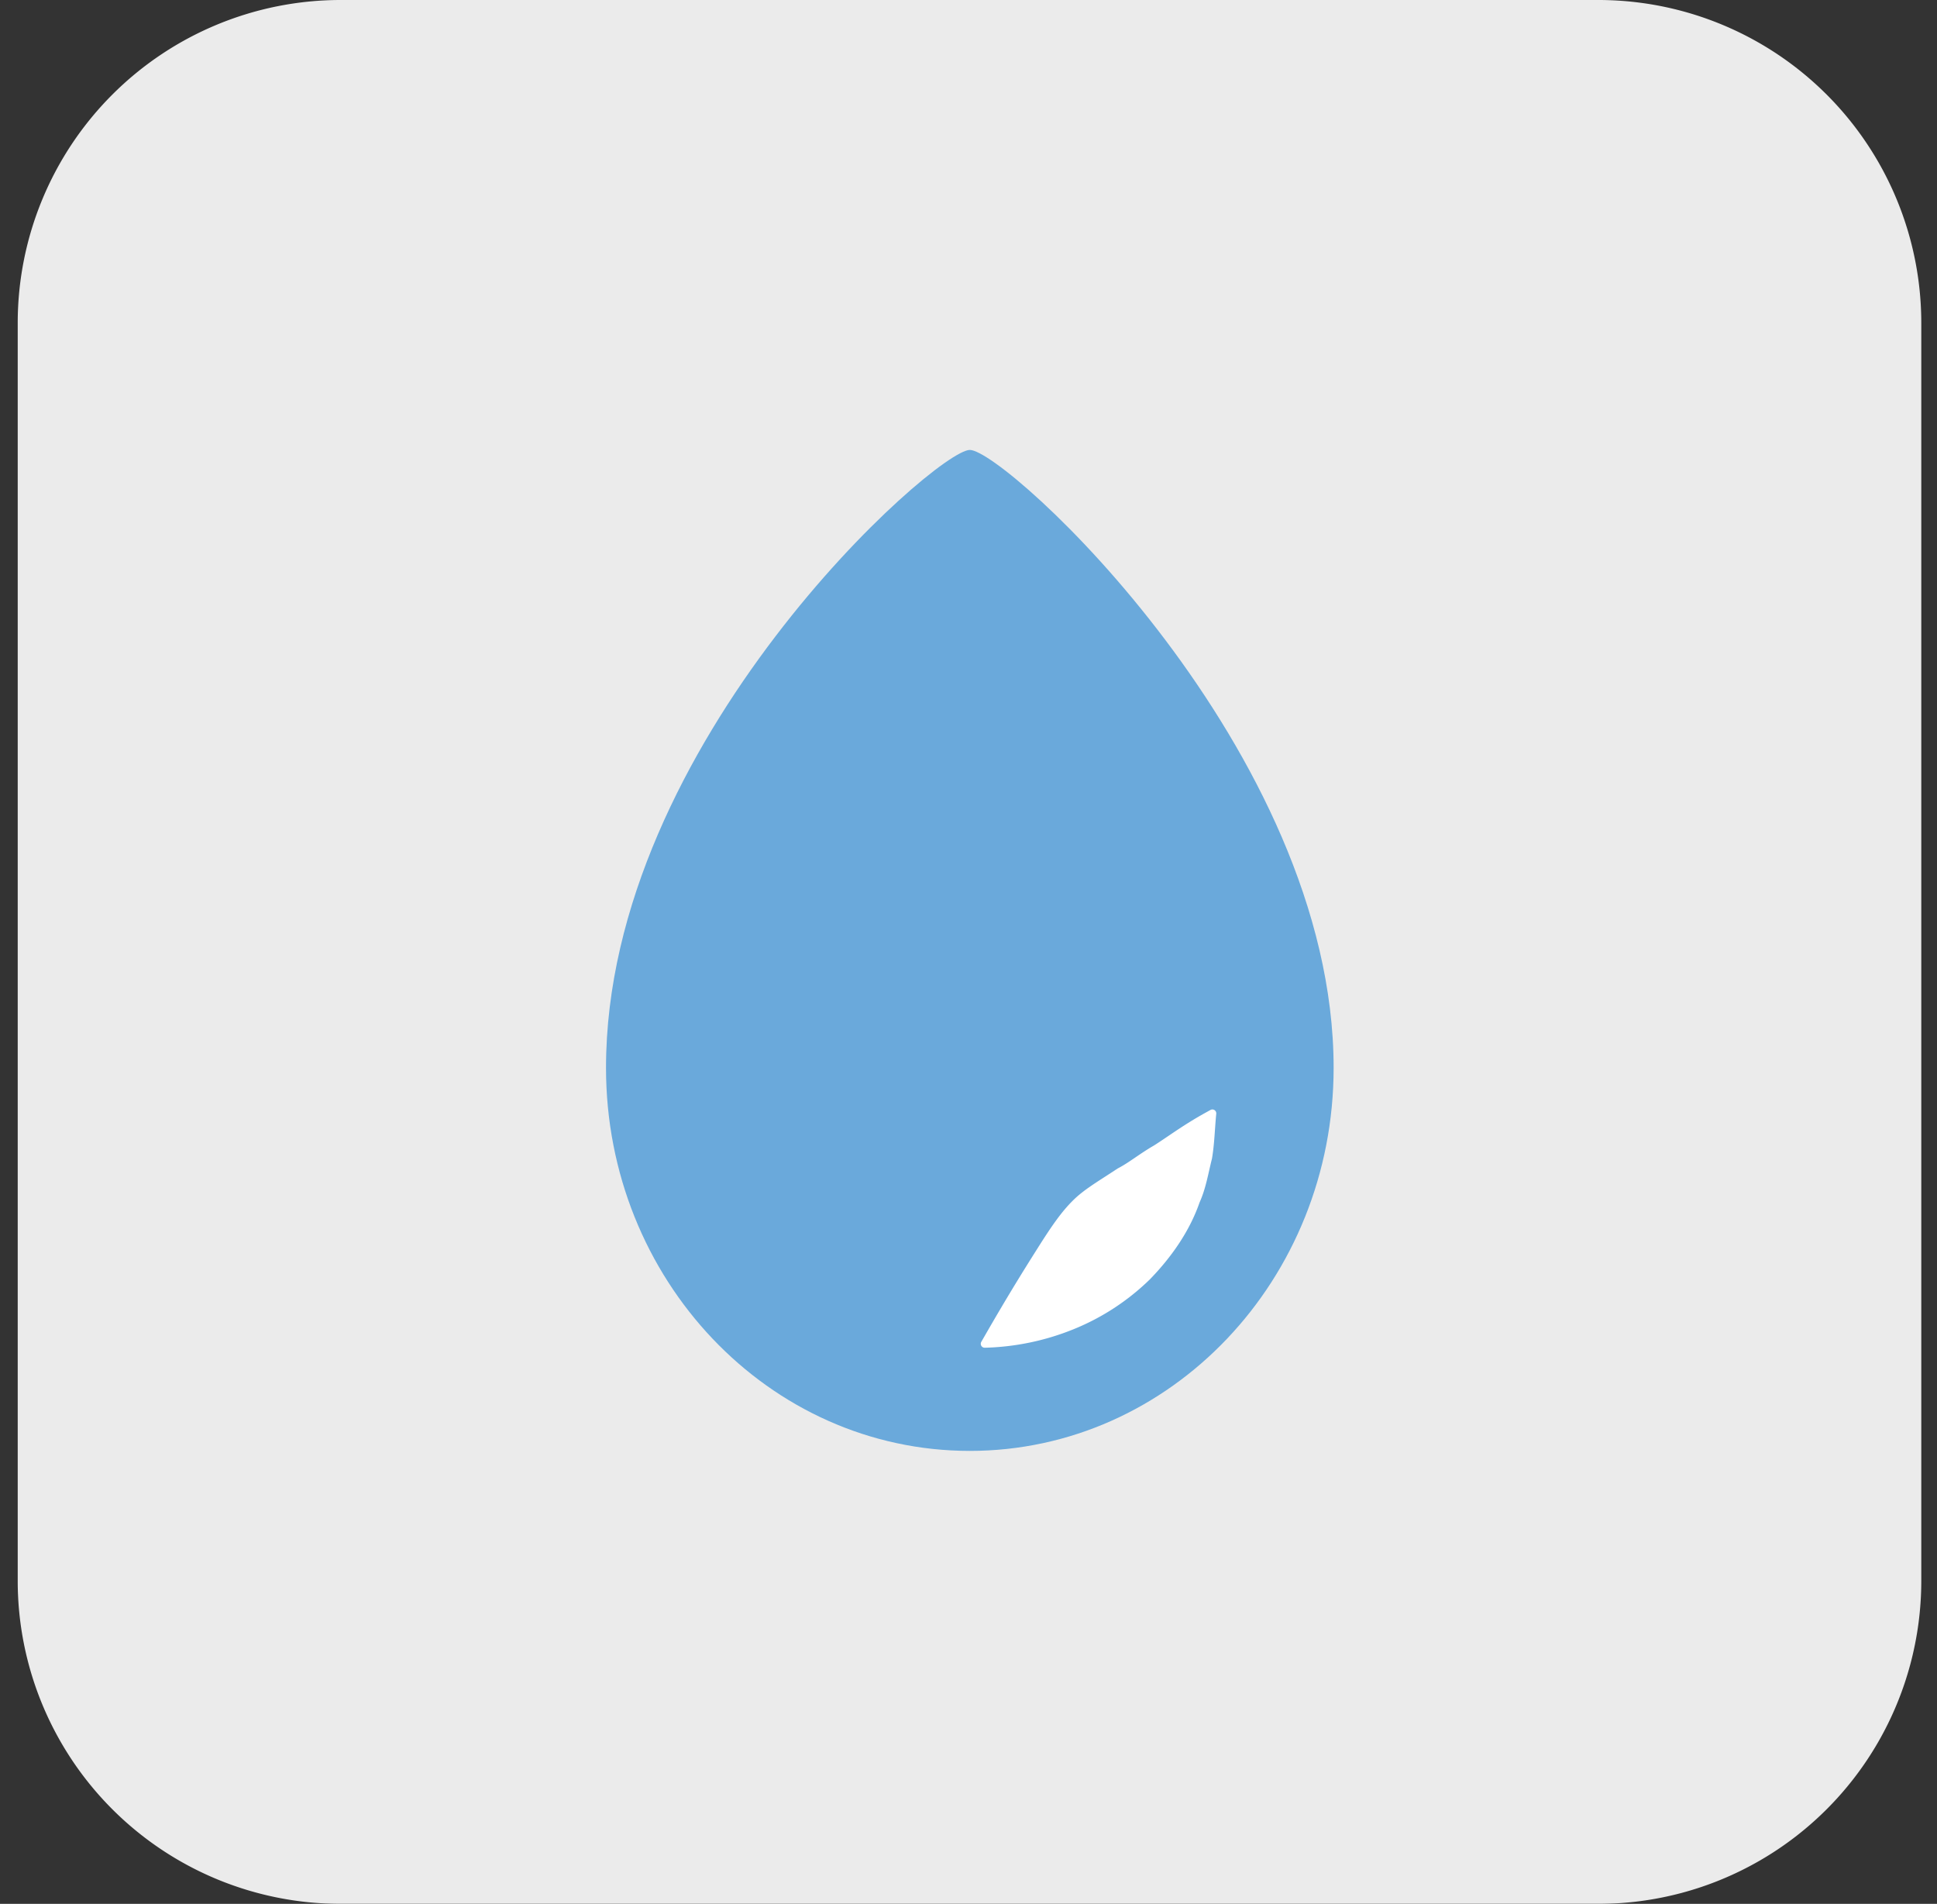 <svg xmlns="http://www.w3.org/2000/svg" xmlns:xlink="http://www.w3.org/1999/xlink" width="521" height="512" viewBox="0 0 521 512">
  <rect x="0" y="0" width="521" height="512" fill="#333333" stroke="none"/>
  <defs>
    <clipPath id="clip-Benutzerdefiniertes_Format_1">
      <rect width="521" height="512"/>
    </clipPath>
  </defs>
  <g id="Benutzerdefiniertes_Format_1" data-name="Benutzerdefiniertes Format – 1" clip-path="url(#clip-Benutzerdefiniertes_Format_1)">
    <g id="Gruppe_163" data-name="Gruppe 163" transform="translate(4.766)" opacity="0.9">
      <path id="Pfad_768" data-name="Pfad 768" d="M-139.678,0H-477.934a86.873,86.873,0,0,0-86.874,86.87V425.13A86.873,86.873,0,0,0-477.934,512h338.256A86.872,86.872,0,0,0-52.8,425.13V86.87A86.872,86.872,0,0,0-139.678,0" transform="translate(564.808)" fill="#fff"/>
    </g>
    <g id="Gruppe_168" data-name="Gruppe 168" transform="translate(163 121)">
      <path id="Pfad_774" data-name="Pfad 774" d="M-132.569,202.846c0,56.886-43.81,103.005-97.855,103.005s-97.854-46.119-97.854-103.005c0-87.556,88.668-166.183,97.854-166.183C-220.813,36.663-132.569,117.348-132.569,202.846Z" transform="translate(328.278 -36.663)" fill="#6aa9db"/>
      <g id="Gruppe_167" data-name="Gruppe 167" transform="translate(100.804 177.365)">
        <g id="Gruppe_166" data-name="Gruppe 166">
          <path id="Pfad_775" data-name="Pfad 775" d="M-295.524,153.769c6.44-11.207,10.767-18.132,14.435-23.923,3.618-5.737,6.263-9.563,9.294-12.585,3.022-3.057,6.779-5.173,12.17-8.743,3.029-1.549,5.734-3.849,9.747-6.171,3.881-2.455,7.742-5.42,13.8-8.781l1.407-.779a1.045,1.045,0,0,1,1.422.406,1.051,1.051,0,0,1,.127.611c-.393,3.985-.469,8.062-1.15,12.069-1,3.934-1.625,8.018-3.336,11.784-2.7,7.793-7.609,14.759-13.358,20.679a63.482,63.482,0,0,1-20.587,13.441,68,68,0,0,1-23.834,4.954,1.054,1.054,0,0,1-1.074-1.033,1.077,1.077,0,0,1,.136-.542Z" transform="translate(296.456 -92.654)" fill="#fff"/>
        </g>
      </g>
    </g>
  </g>
</svg>
